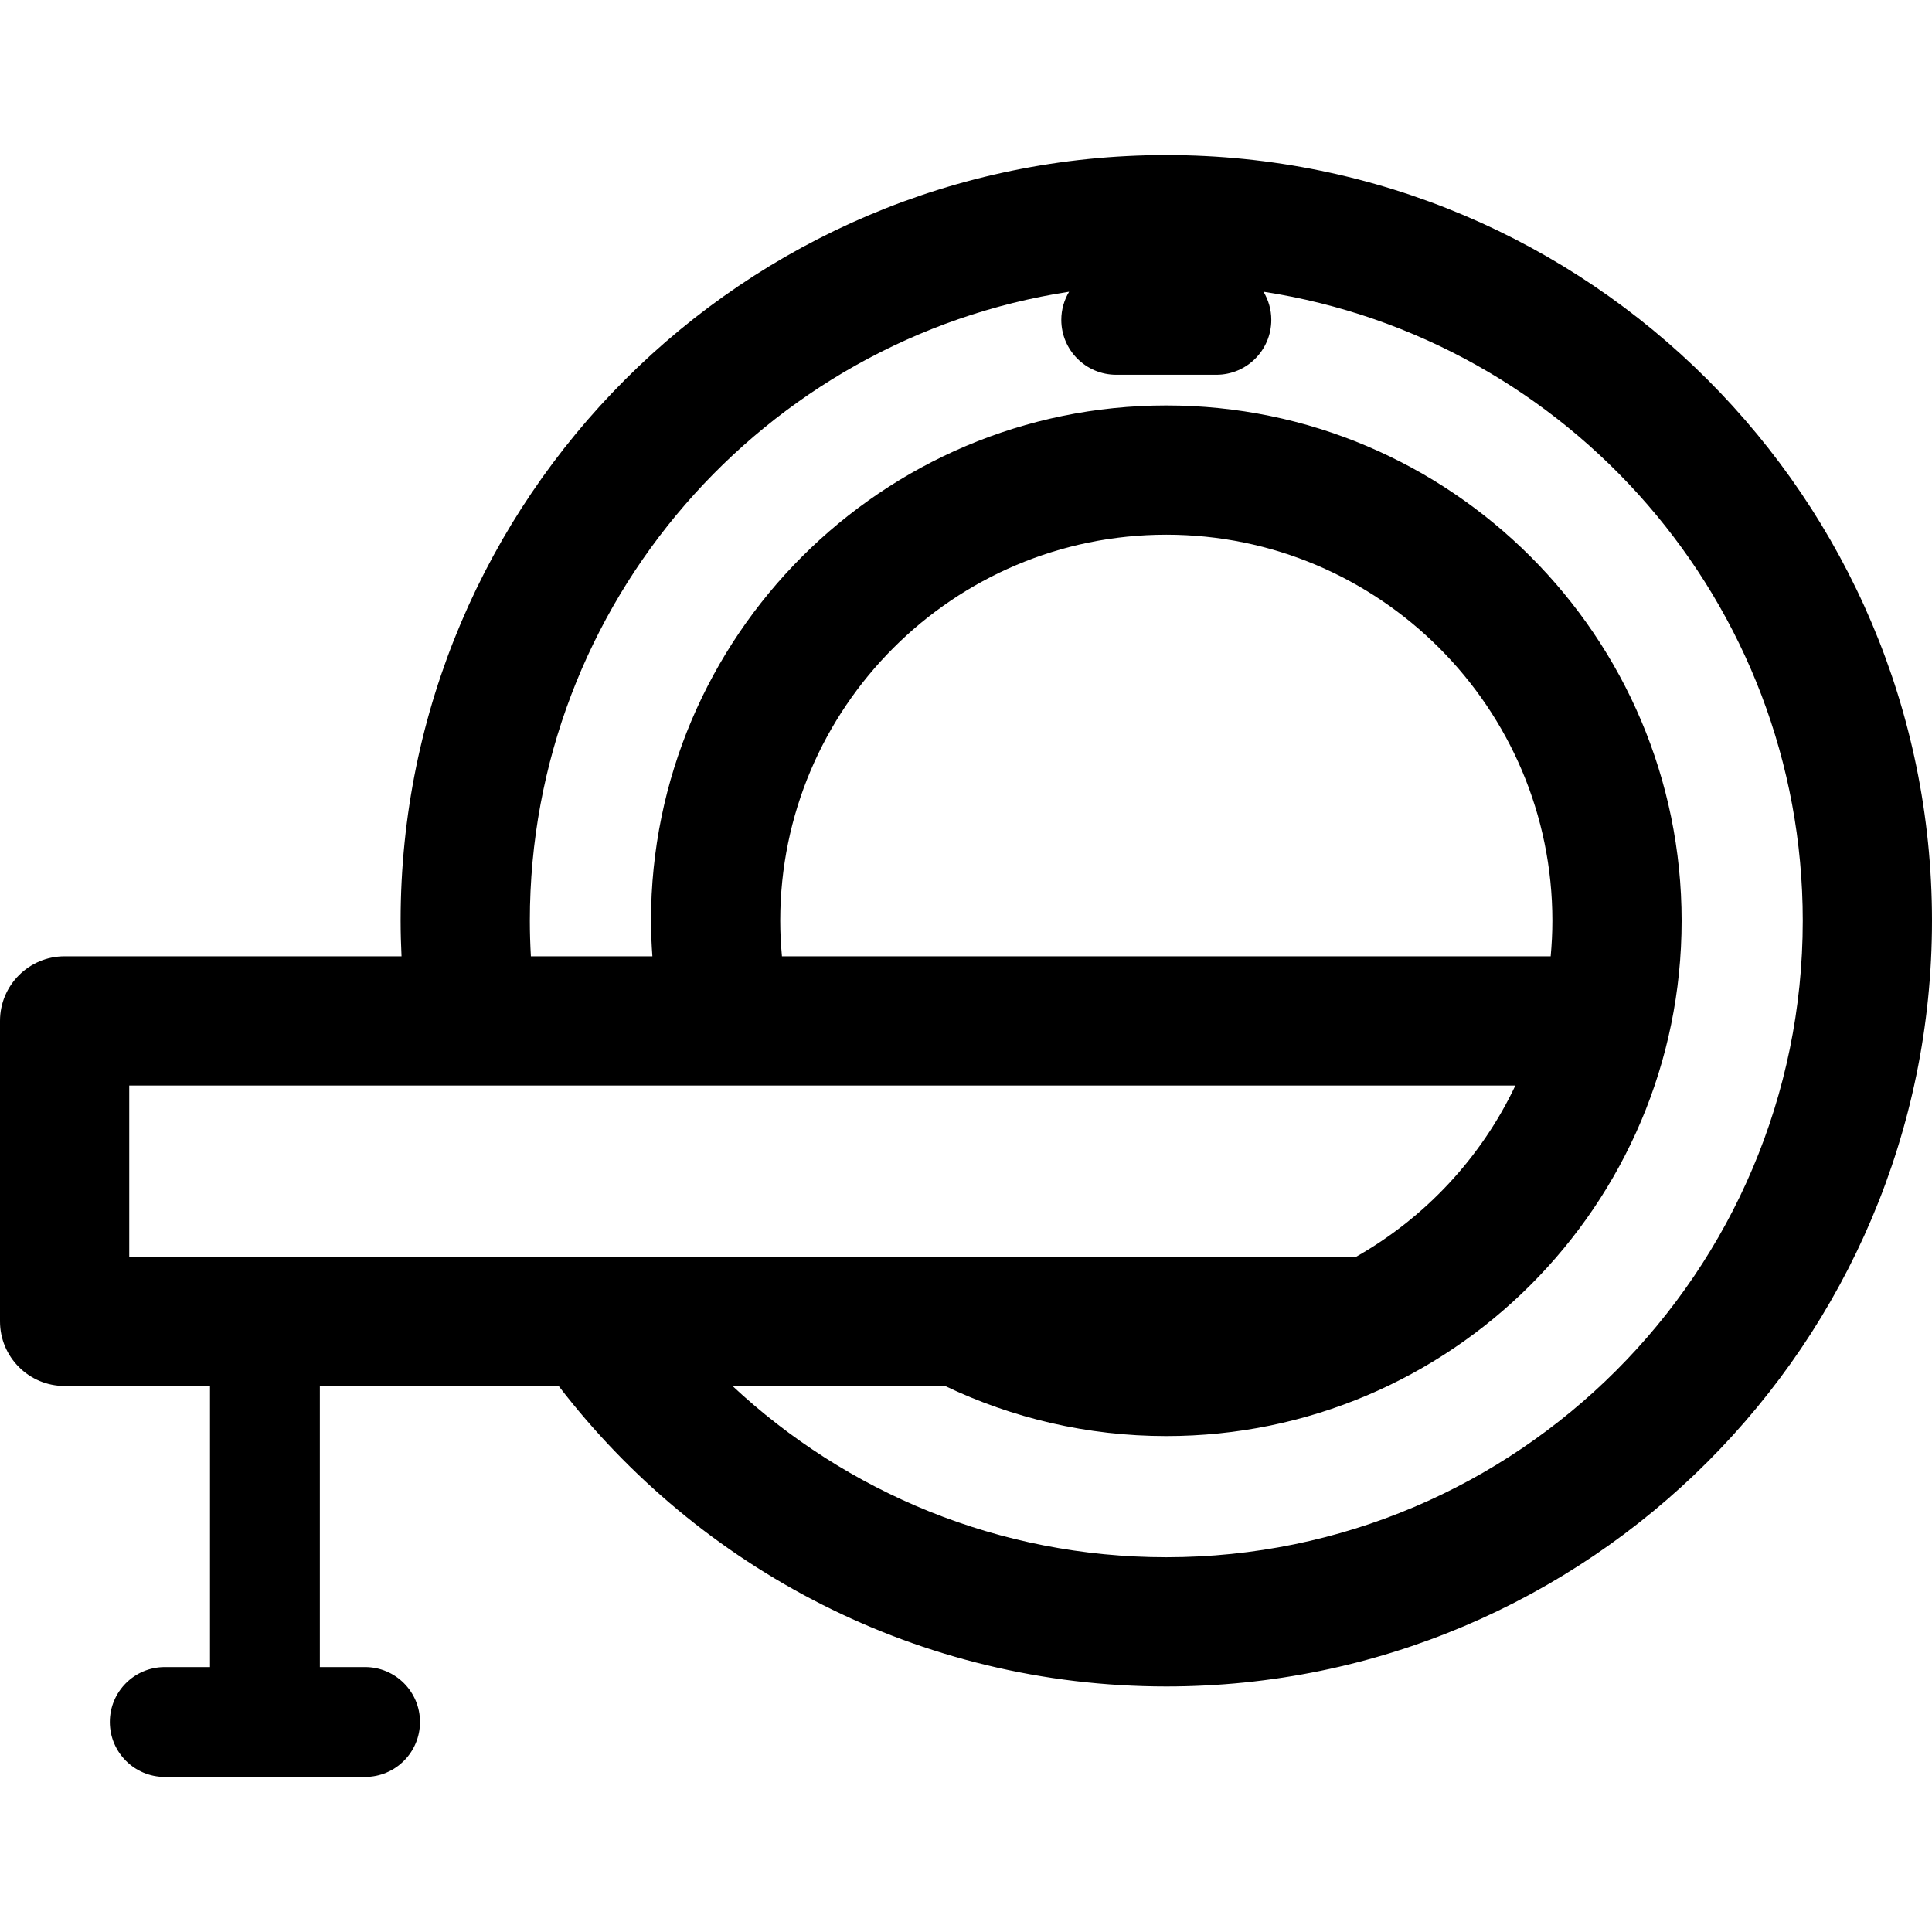 <?xml version="1.0" encoding="iso-8859-1"?>
<!-- Generator: Adobe Illustrator 18.0.0, SVG Export Plug-In . SVG Version: 6.00 Build 0)  -->
<!DOCTYPE svg PUBLIC "-//W3C//DTD SVG 1.1//EN" "http://www.w3.org/Graphics/SVG/1.1/DTD/svg11.dtd">
<svg version="1.1" id="Capa_1" xmlns="http://www.w3.org/2000/svg" xmlns:xlink="http://www.w3.org/1999/xlink" x="0px" y="0px"
	 viewBox="0 0 297 297" style="enable-background:new 0 0 297 297;" xml:space="preserve">
<path d="M179.293,23.839c-64.904,0-117.707,52.804-117.707,117.707c0,1.832,0.056,3.651,0.14,5.463H9.933
	c-5.486,0-9.933,4.448-9.933,9.933v46.189c0,5.486,4.448,9.933,9.933,9.933h22.349v43.209h-6.953c-4.663,0-8.443,3.78-8.443,8.443
	c0,4.663,3.78,8.443,8.443,8.443h30.793c4.663,0,8.443-3.78,8.443-8.443c0-4.663-3.78-8.443-8.443-8.443h-6.953v-43.209h36.713
	c21.533,28.059,55.39,46.189,93.411,46.189c64.904,0,117.707-52.804,117.707-117.707S244.196,23.839,179.293,23.839z
	 M19.866,166.876h213.087c-5.257,11.091-13.854,20.295-24.483,26.323H19.866V166.876z M119.942,141.547
	c0-32.726,26.624-59.35,59.35-59.35s59.35,26.624,59.35,59.35c0,1.843-0.096,3.663-0.261,5.463H120.206
	C120.04,145.21,119.942,143.39,119.942,141.547z M179.293,239.388c-25.75,0-49.202-10.003-66.689-26.323h32.684
	c10.31,4.925,21.837,7.698,34.005,7.698c43.68,0,79.217-35.536,79.217-79.217S222.973,62.33,179.293,62.33
	s-79.217,35.536-79.217,79.217c0,1.839,0.086,3.657,0.214,5.463H81.611c-0.101-1.809-0.16-3.629-0.16-5.463
	c0-48.871,36.016-89.488,82.901-96.702c-0.758,1.266-1.201,2.741-1.201,4.324c0,4.663,3.78,8.443,8.443,8.443h15.396
	c4.663,0,8.443-3.78,8.443-8.443c0-1.583-0.443-3.058-1.201-4.324c46.884,7.214,82.901,47.83,82.901,96.702
	C277.134,195.497,233.243,239.388,179.293,239.388z"/>
<g>
</g>
<g>
</g>
<g>
</g>
<g>
</g>
<g>
</g>
<g>
</g>
<g>
</g>
<g>
</g>
<g>
</g>
<g>
</g>
<g>
</g>
<g>
</g>
<g>
</g>
<g>
</g>
<g>
</g>
</svg>
